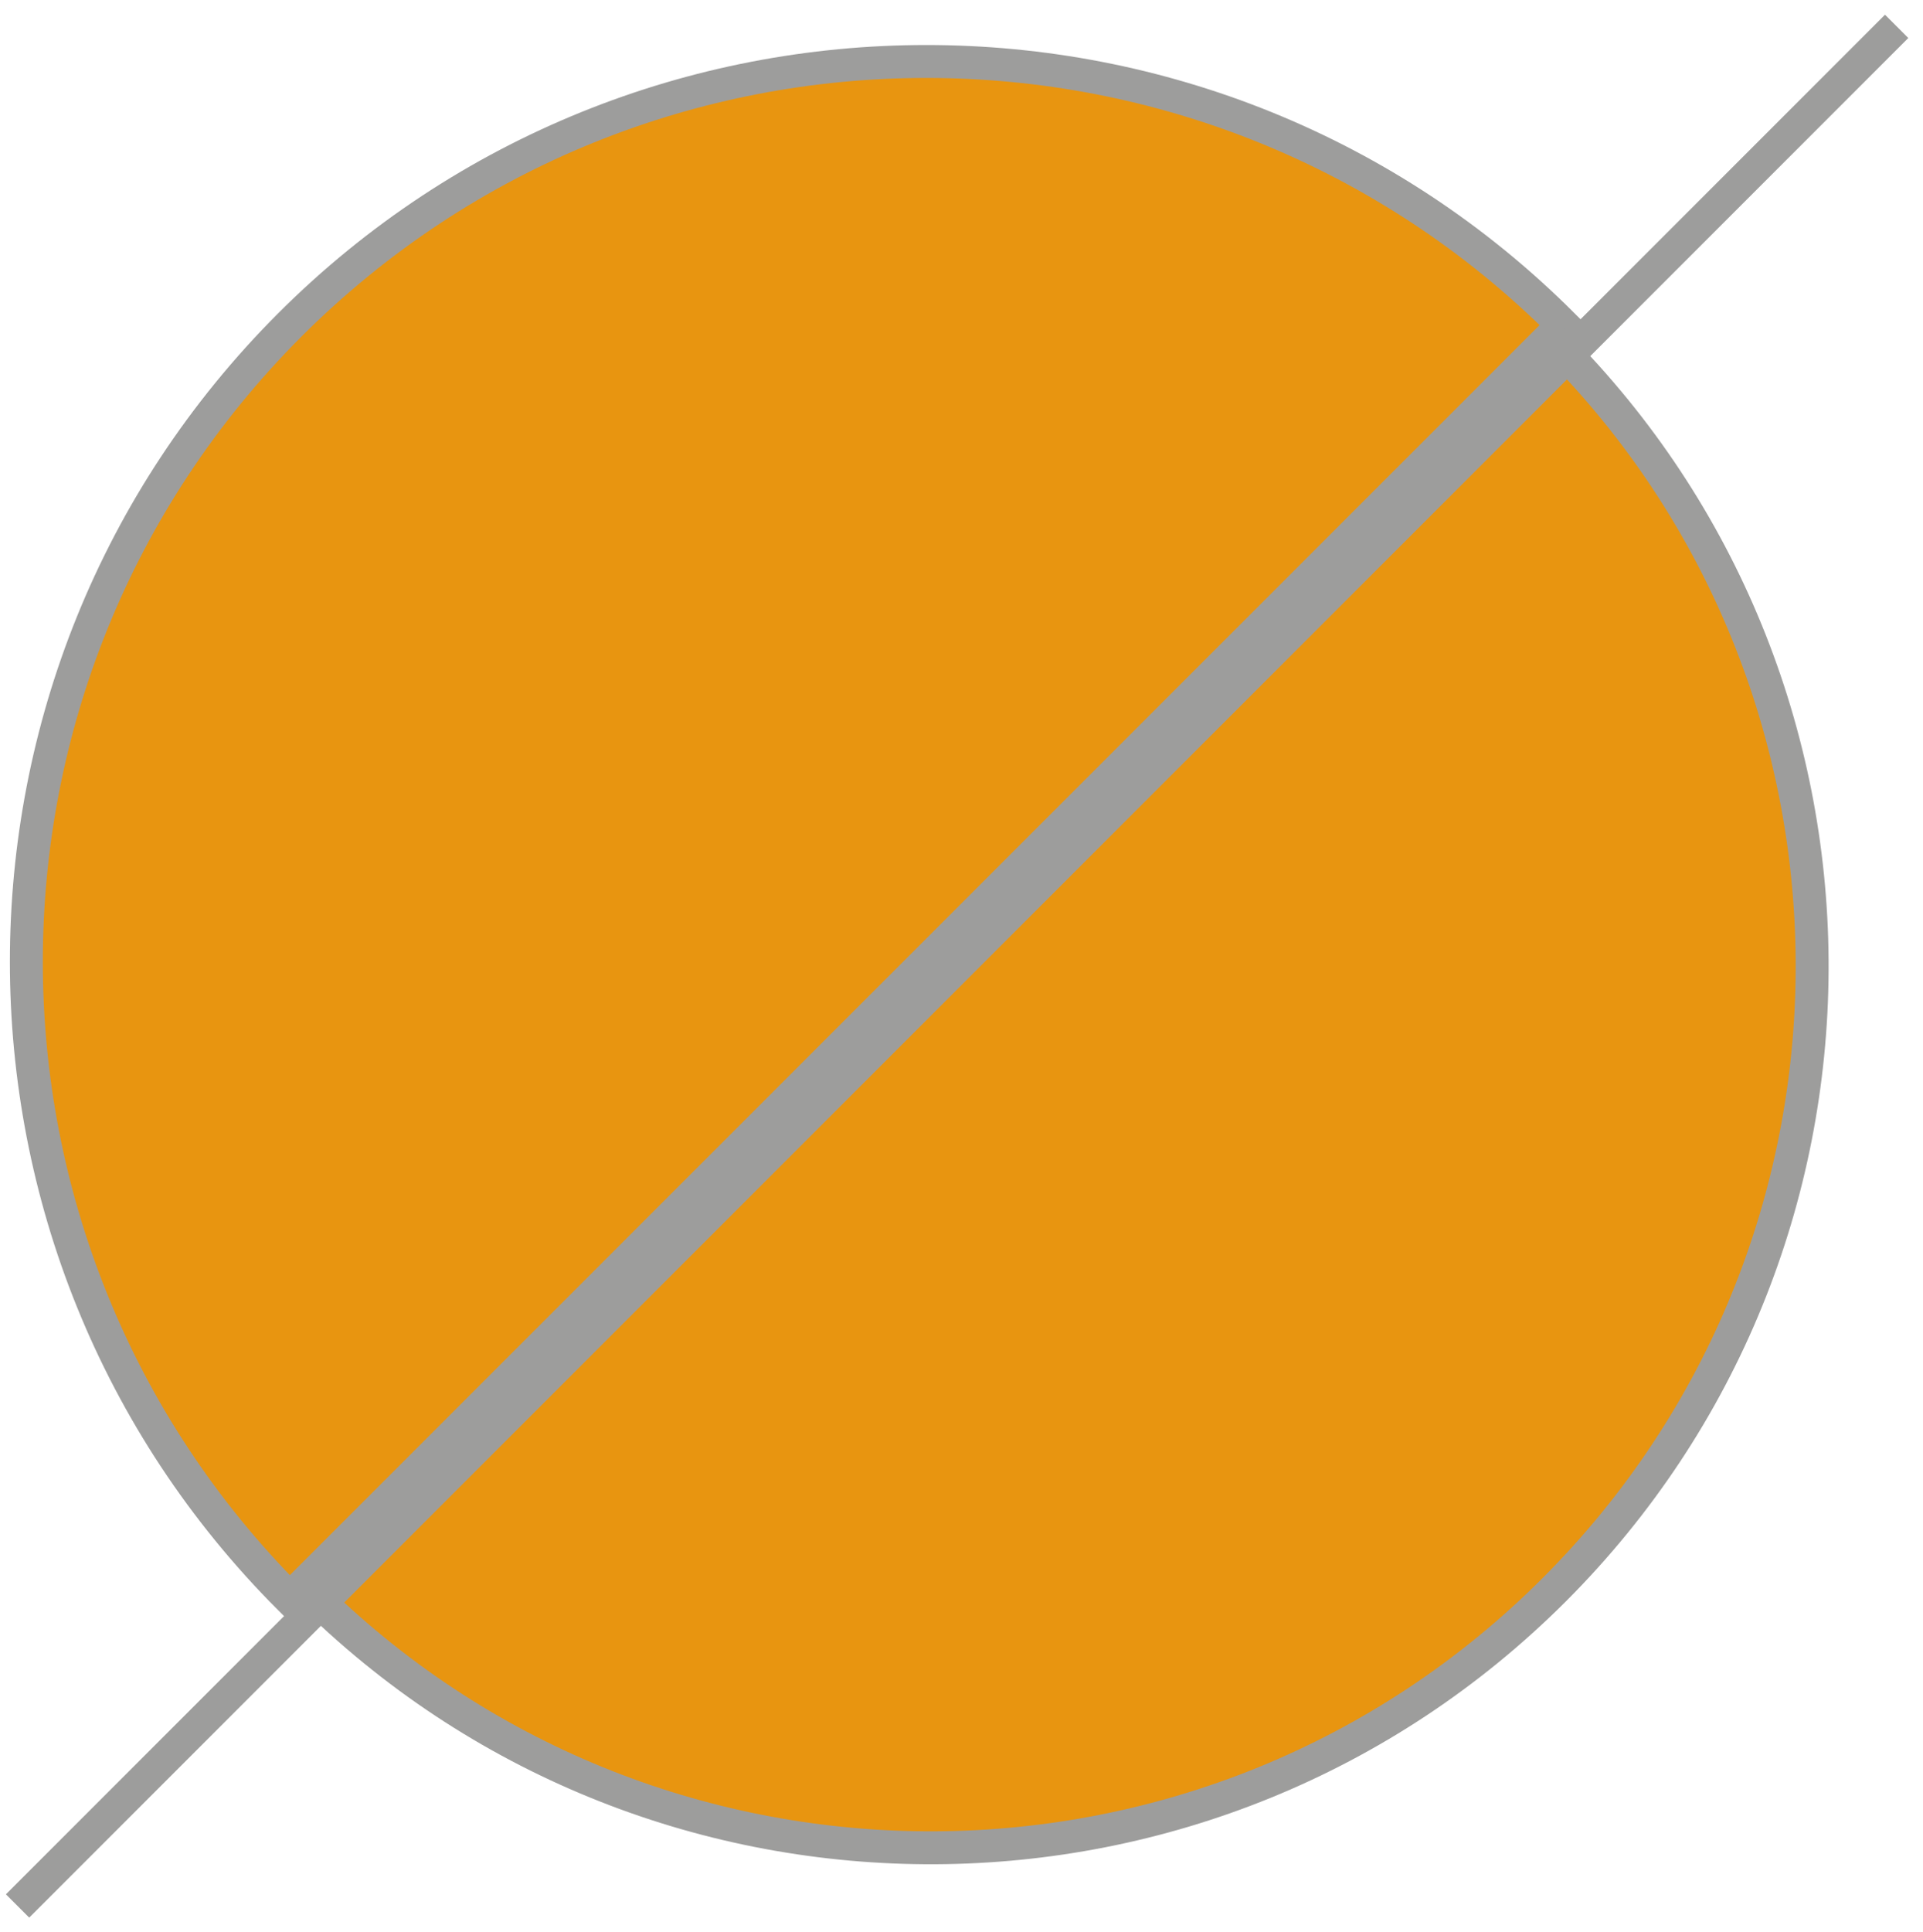 <?xml version="1.0" encoding="utf-8"?>
<!-- Generator: Adobe Illustrator 27.0.0, SVG Export Plug-In . SVG Version: 6.00 Build 0)  -->
<svg version="1.1" id="Layer_1" xmlns="http://www.w3.org/2000/svg" xmlns:xlink="http://www.w3.org/1999/xlink" x="0px" y="0px"
	 viewBox="0 0 21.9 22" style="enable-background:new 0 0 21.9 22;" xml:space="preserve">
<style type="text/css">
	.st0{display:none;}
	.st1{display:inline;fill:#6EAB27;}
	.st2{display:inline;fill:none;stroke:#9D9D9C;stroke-width:0.375;}
	.st3{fill:#E89510;stroke:#9D9D9C;stroke-width:0.375;}
</style>
<g id="Vrstva_1" class="st0">
	<path class="st1" d="M17.8,3.7c-4-4-10.5-4-14.5,0s-4,10.5,0,14.5L17.8,3.7z"/>
	<path class="st1" d="M3.6,18.2C7.5,22,13.8,22,17.7,18.1c3.9-3.9,3.9-10.2,0.1-14.1L3.6,18.2z"/>
	<path class="st2" d="M3.6,18.2C7.5,22,13.8,22,17.7,18.1c3.9-3.9,3.9-10.2,0.1-14.1L3.6,18.2z"/>
	<line class="st2" x1="0.2" y1="21.7" x2="21.6" y2="0.3"/>
</g>
<g id="Vrstva_2">
	<path class="st3" d="M17.8,3.7c-4-4-10.5-4-14.5,0s-4,10.5,0,14.5L17.8,3.7z"/>
	<path class="st3" d="M3.6,18.2C7.5,22,13.8,22,17.7,18.1c3.9-3.9,3.9-10.2,0.1-14.1L3.6,18.2z"/>
	<line class="st3" x1="0.2" y1="21.7" x2="21.6" y2="0.3"/>
</g>
</svg>
